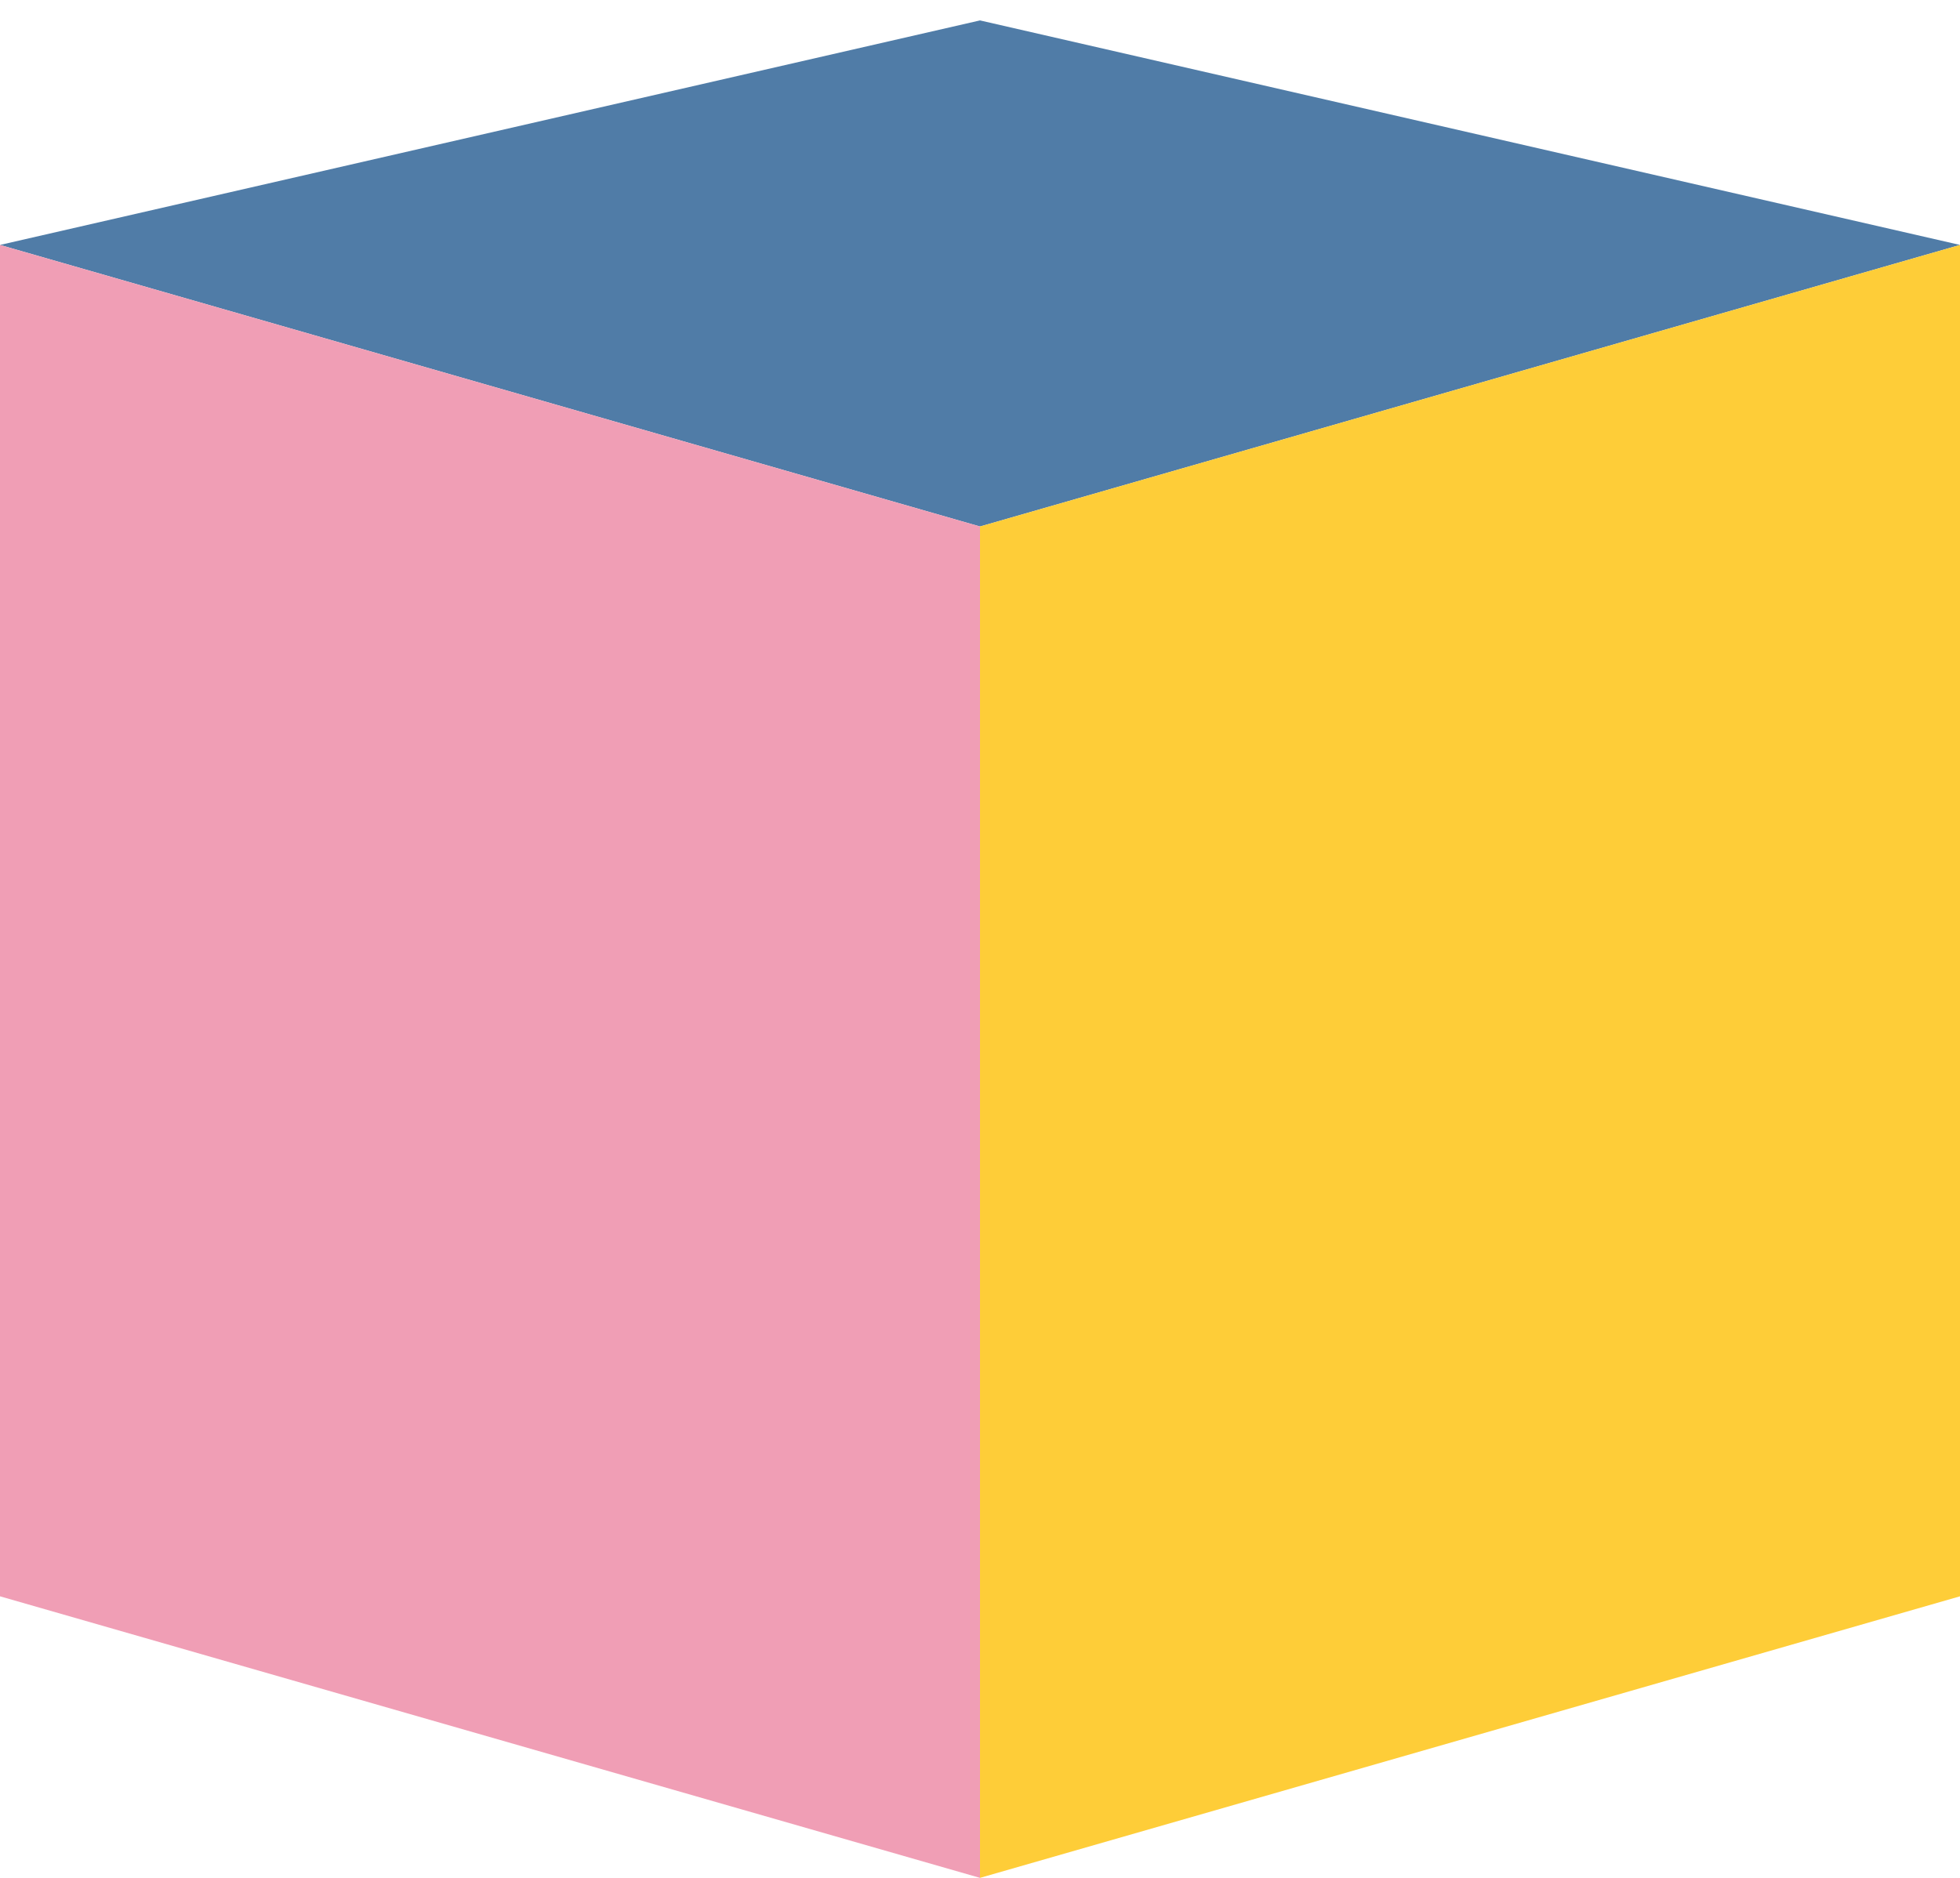 <?xml version="1.0" encoding="UTF-8"?> <svg xmlns="http://www.w3.org/2000/svg" width="48" height="46" viewBox="0 0 48 46" fill="none"> <path d="M0 6L24 12.897L48 6L24 0.5L0 6Z" fill="#507CA7"></path> <path d="M48 6L24 12.897V46L48 39.103V6Z" fill="#FECD38"></path> <path d="M0 6L24 12.897V46L0 39.103V6Z" fill="#F09EB5"></path> </svg> 